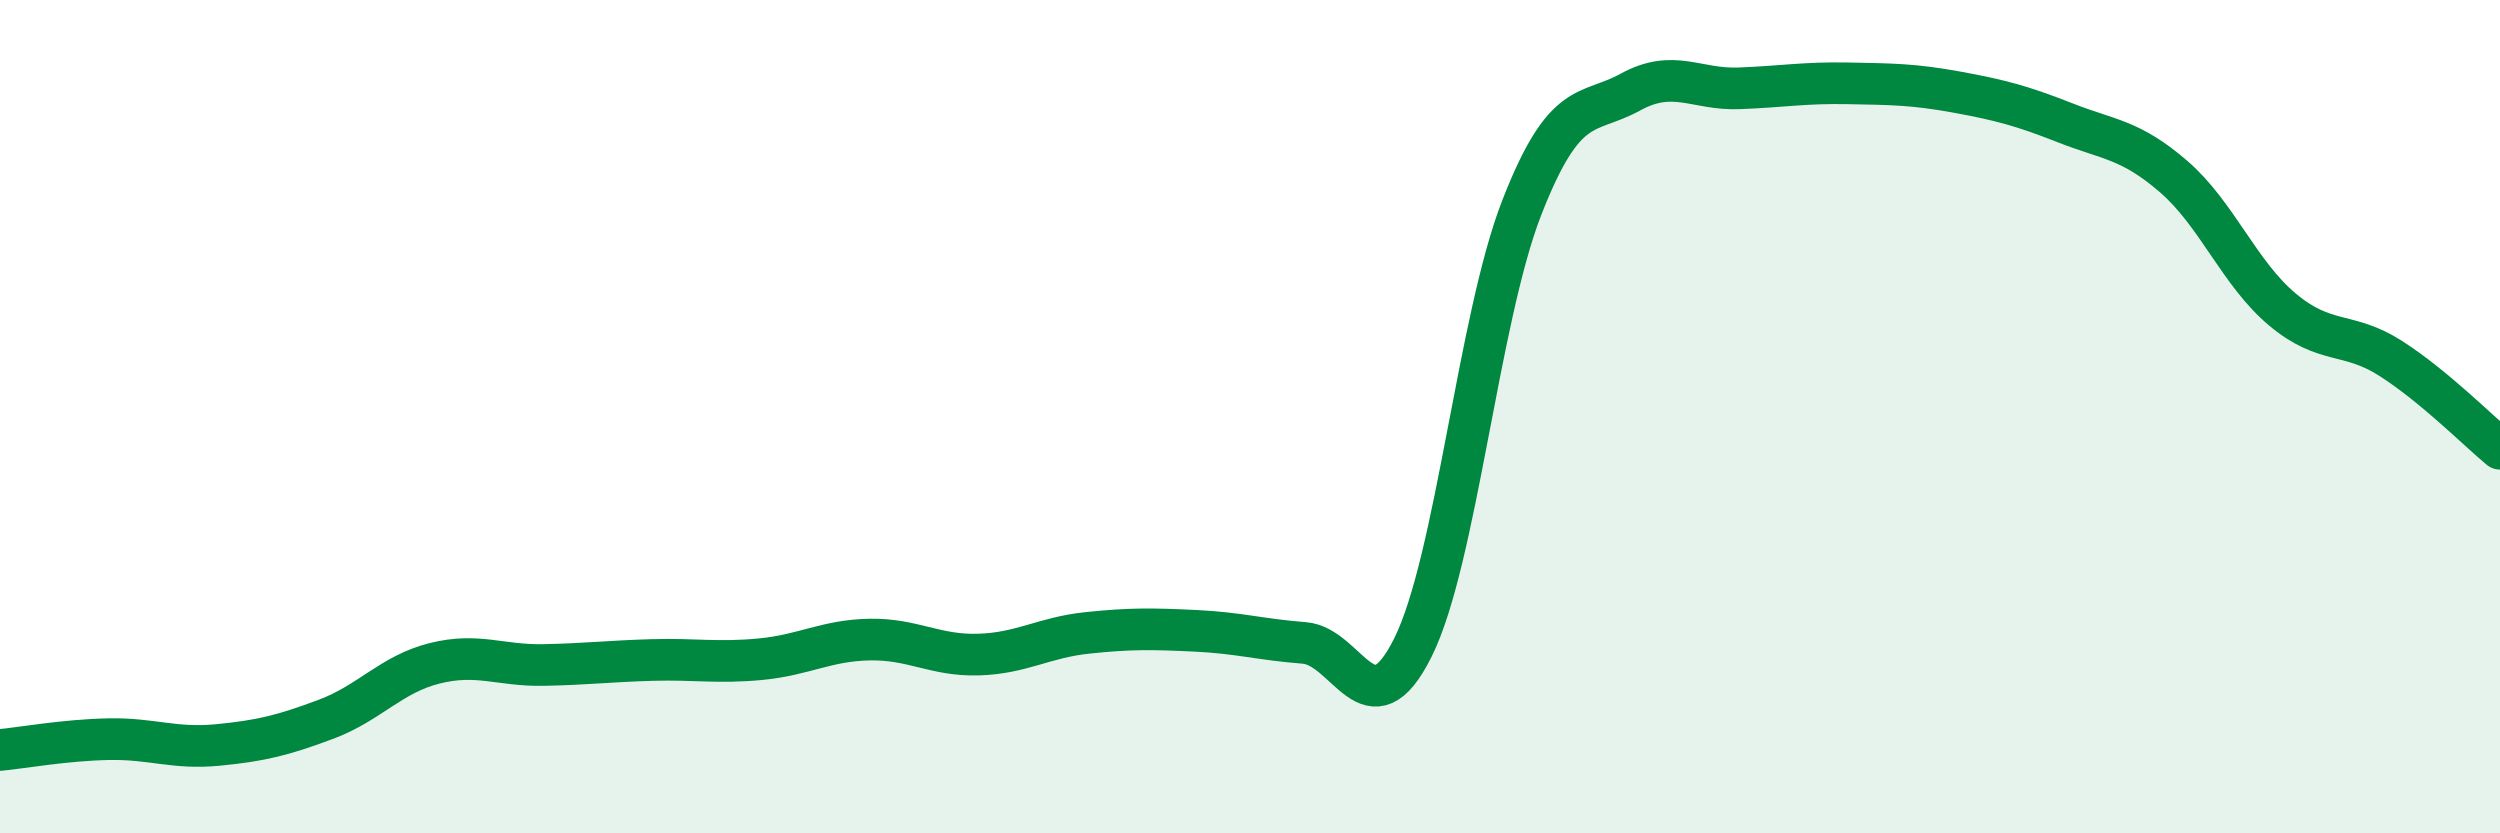 
    <svg width="60" height="20" viewBox="0 0 60 20" xmlns="http://www.w3.org/2000/svg">
      <path
        d="M 0,18 C 0.52,17.95 1.57,17.76 2.61,17.74 C 3.65,17.72 4.18,17.98 5.22,17.88 C 6.26,17.78 6.79,17.65 7.83,17.26 C 8.87,16.87 9.39,16.18 10.43,15.92 C 11.47,15.66 12,15.98 13.04,15.96 C 14.08,15.94 14.61,15.87 15.65,15.84 C 16.69,15.81 17.22,15.92 18.26,15.82 C 19.3,15.72 19.83,15.37 20.87,15.35 C 21.91,15.33 22.44,15.74 23.48,15.71 C 24.52,15.68 25.05,15.3 26.09,15.19 C 27.13,15.08 27.66,15.09 28.7,15.14 C 29.74,15.19 30.26,15.35 31.3,15.43 C 32.34,15.51 32.87,17.63 33.91,15.54 C 34.95,13.45 35.48,7.66 36.52,4.99 C 37.56,2.32 38.09,2.78 39.13,2.21 C 40.17,1.64 40.7,2.16 41.74,2.12 C 42.78,2.08 43.31,1.98 44.35,2 C 45.39,2.02 45.92,2.02 46.96,2.21 C 48,2.4 48.53,2.54 49.57,2.95 C 50.61,3.36 51.13,3.34 52.17,4.24 C 53.21,5.14 53.74,6.56 54.78,7.43 C 55.82,8.3 56.35,7.94 57.39,8.61 C 58.43,9.28 59.48,10.34 60,10.77L60 20L0 20Z"
        fill="#008740"
        opacity="0.1"
        stroke-linecap="round"
        stroke-linejoin="round"
      />
      <path
        d="M 0,18 C 0.52,17.95 1.57,17.76 2.61,17.74 C 3.65,17.72 4.18,17.98 5.22,17.88 C 6.26,17.78 6.79,17.65 7.83,17.26 C 8.87,16.87 9.39,16.18 10.43,15.92 C 11.47,15.66 12,15.98 13.04,15.96 C 14.08,15.94 14.61,15.87 15.65,15.84 C 16.69,15.81 17.22,15.92 18.26,15.82 C 19.3,15.72 19.83,15.37 20.87,15.35 C 21.91,15.33 22.44,15.74 23.48,15.71 C 24.52,15.68 25.05,15.3 26.09,15.19 C 27.13,15.08 27.66,15.09 28.7,15.14 C 29.74,15.19 30.26,15.35 31.3,15.43 C 32.34,15.51 32.87,17.63 33.91,15.54 C 34.95,13.45 35.48,7.66 36.52,4.99 C 37.56,2.32 38.09,2.78 39.13,2.21 C 40.17,1.64 40.7,2.16 41.74,2.12 C 42.78,2.08 43.31,1.98 44.35,2 C 45.39,2.02 45.92,2.02 46.96,2.21 C 48,2.4 48.53,2.54 49.57,2.95 C 50.61,3.36 51.13,3.34 52.17,4.24 C 53.21,5.14 53.74,6.56 54.78,7.43 C 55.82,8.3 56.35,7.94 57.39,8.61 C 58.43,9.28 59.48,10.34 60,10.77"
        stroke="#008740"
        stroke-width="1"
        fill="none"
        stroke-linecap="round"
        stroke-linejoin="round"
      />
    </svg>
  